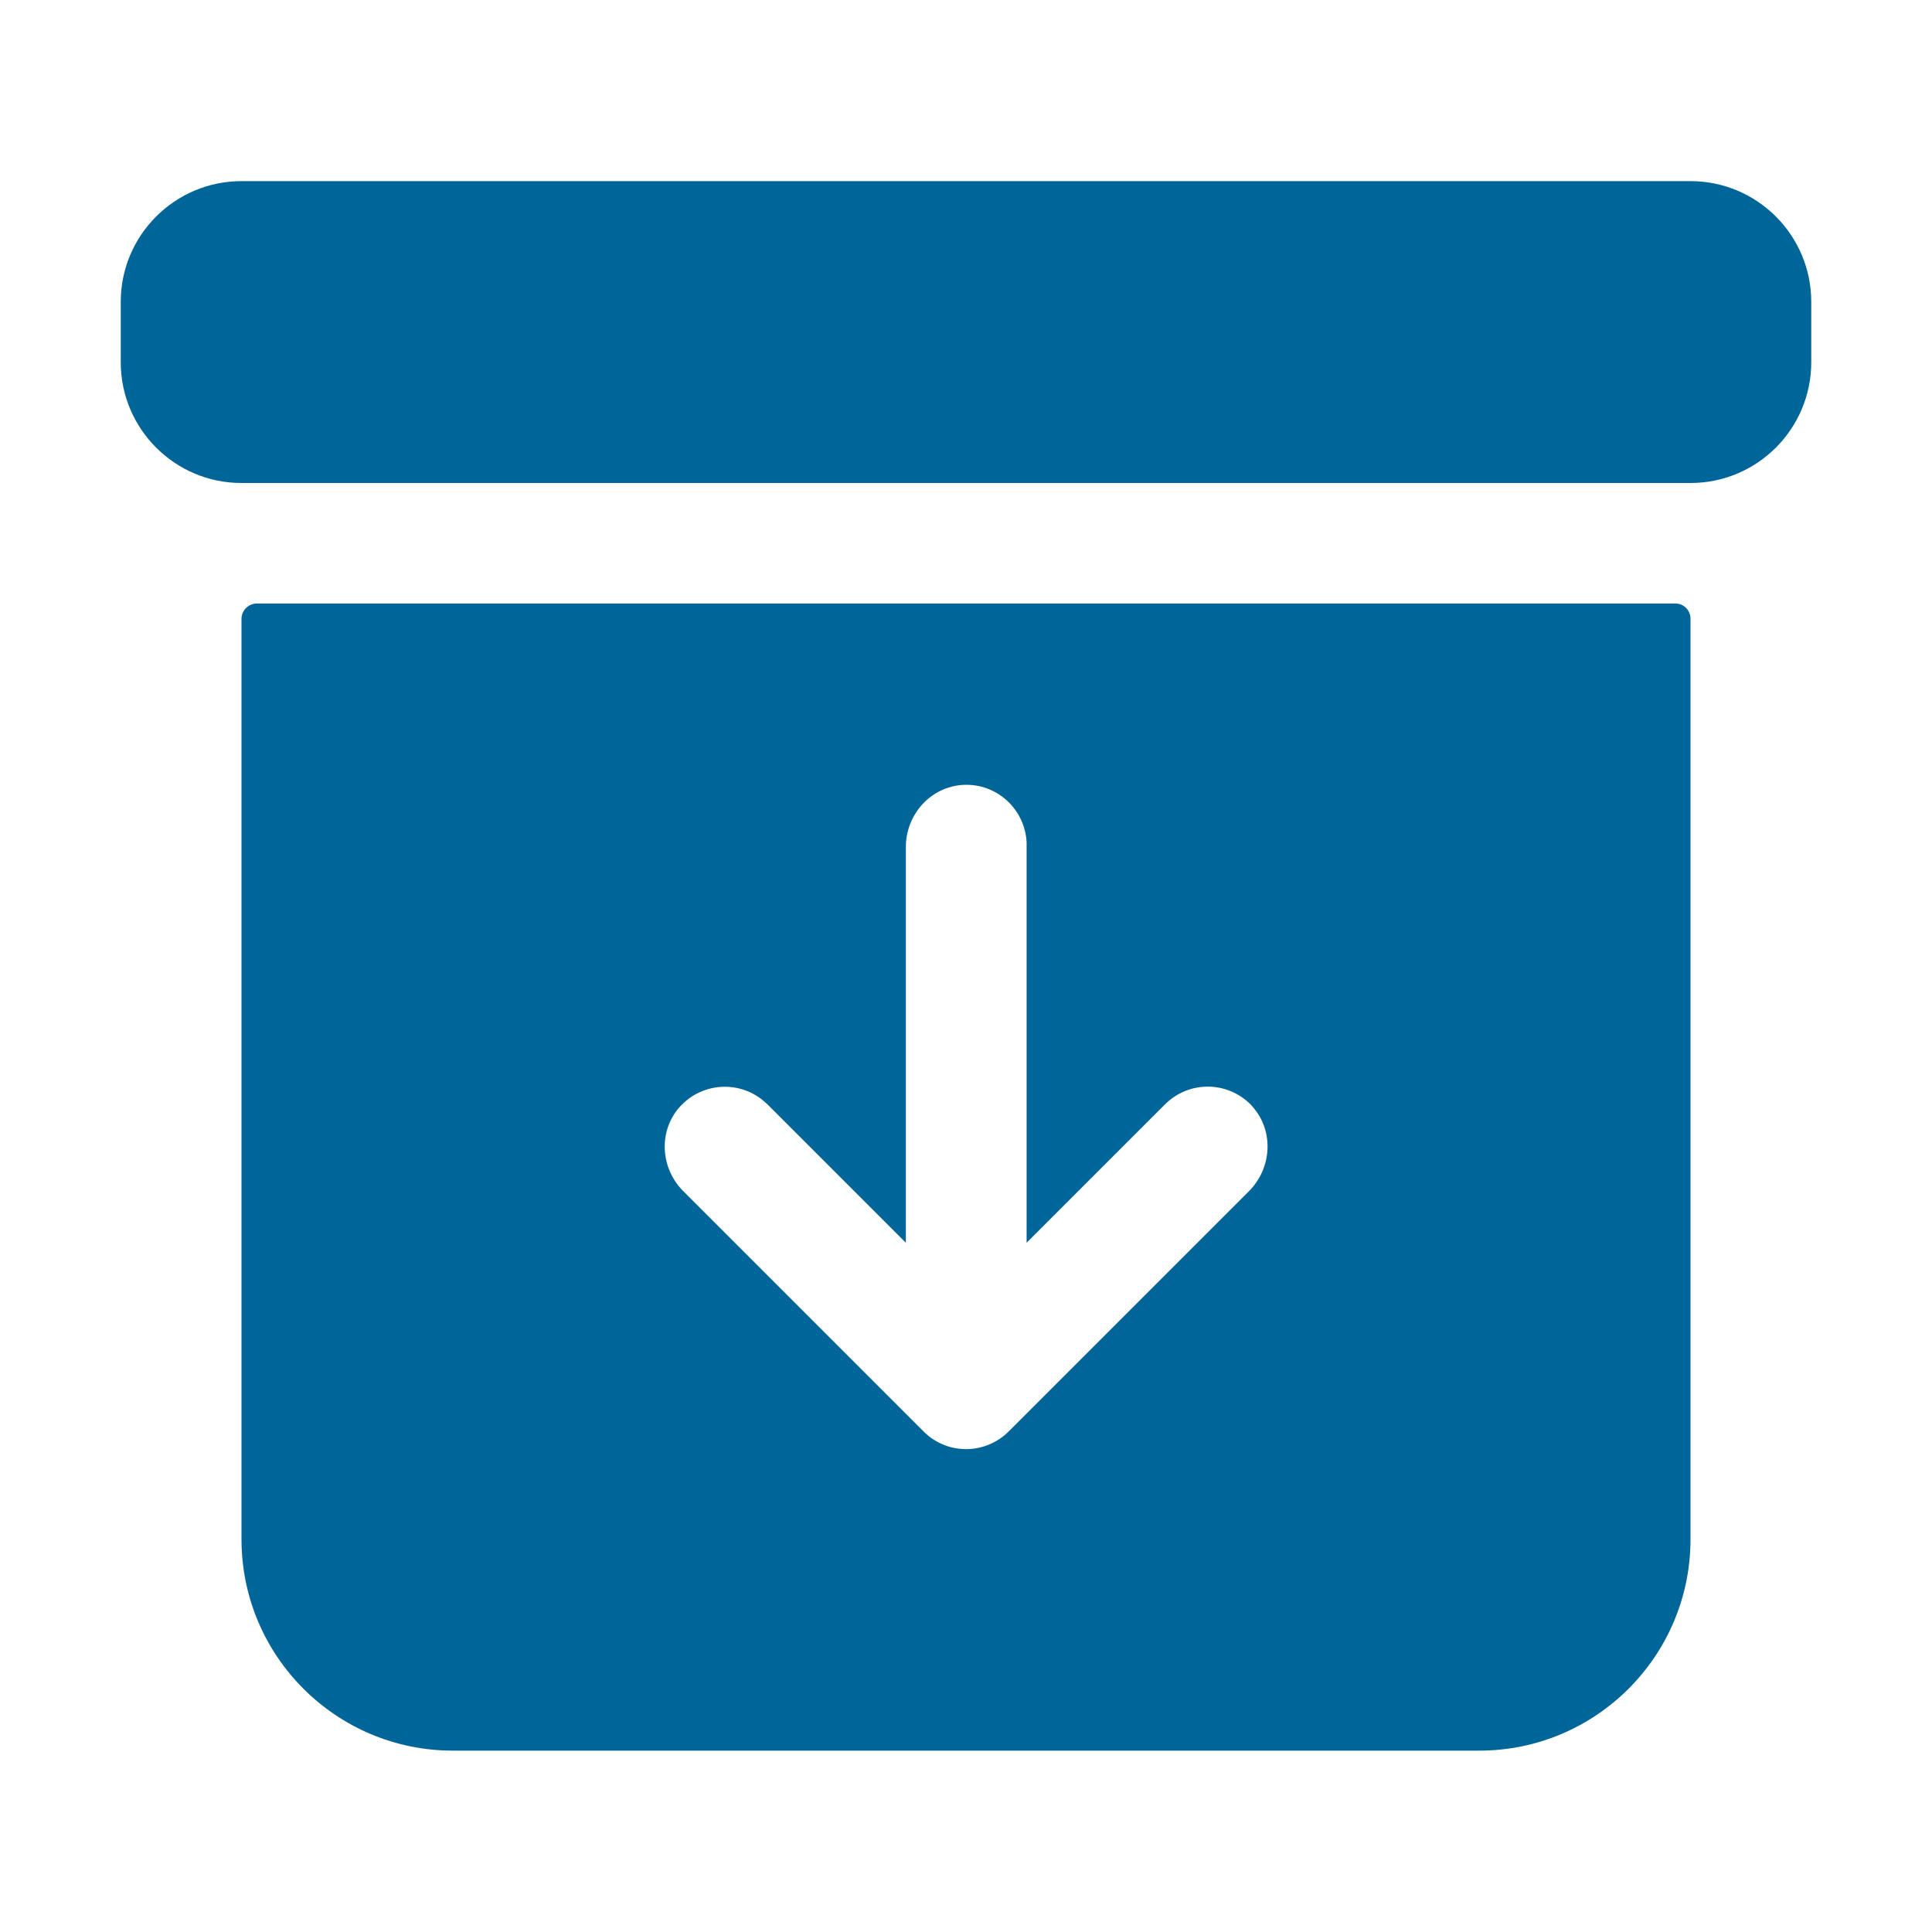 <?xml version="1.0" encoding="utf-8"?>
<!-- Generator: Adobe Illustrator 28.0.0, SVG Export Plug-In . SVG Version: 6.00 Build 0)  -->
<svg version="1.1" id="Camada_1" xmlns="http://www.w3.org/2000/svg" xmlns:xlink="http://www.w3.org/1999/xlink" x="0px" y="0px"
	 viewBox="0 0 800 800" style="enable-background:new 0 0 800 800;" xml:space="preserve">
<style type="text/css">
	.st0{fill:#006699;}
</style>
<path class="st0" d="M100,256.2v381.2c0,48.3,39.2,87.5,87.5,87.5h425c48.3,0,87.5-39.2,87.5-87.5V256.2c0-3.5-2.8-6.3-6.2-6.3
	H106.2C102.8,250,100,252.8,100,256.2z M517.2,493.2l-99.5,99.5c-9.8,9.8-25.6,9.8-35.3,0l-99.5-99.5c-9.5-9.5-10.4-25-1.3-35
	c9.3-10.2,25.1-11,35.3-1.7c0.3,0.3,0.6,0.5,0.9,0.8l57.3,57.3V350.7c0-13.5,10.3-25,23.8-25.7c13.8-0.7,25.5,10,26.2,23.8
	c0,0.4,0,0.8,0,1.2v164.6l57.3-57.3c9.8-9.8,25.6-9.8,35.4,0c0.3,0.3,0.6,0.6,0.8,0.9C527.6,468.2,526.7,483.7,517.2,493.2z"/>
<path class="st0" d="M100,75h600c27.6,0,50,22.4,50,50v25c0,27.6-22.4,50-50,50H100c-27.6,0-50-22.4-50-50v-25
	C50,97.4,72.4,75,100,75z"/>
</svg>
